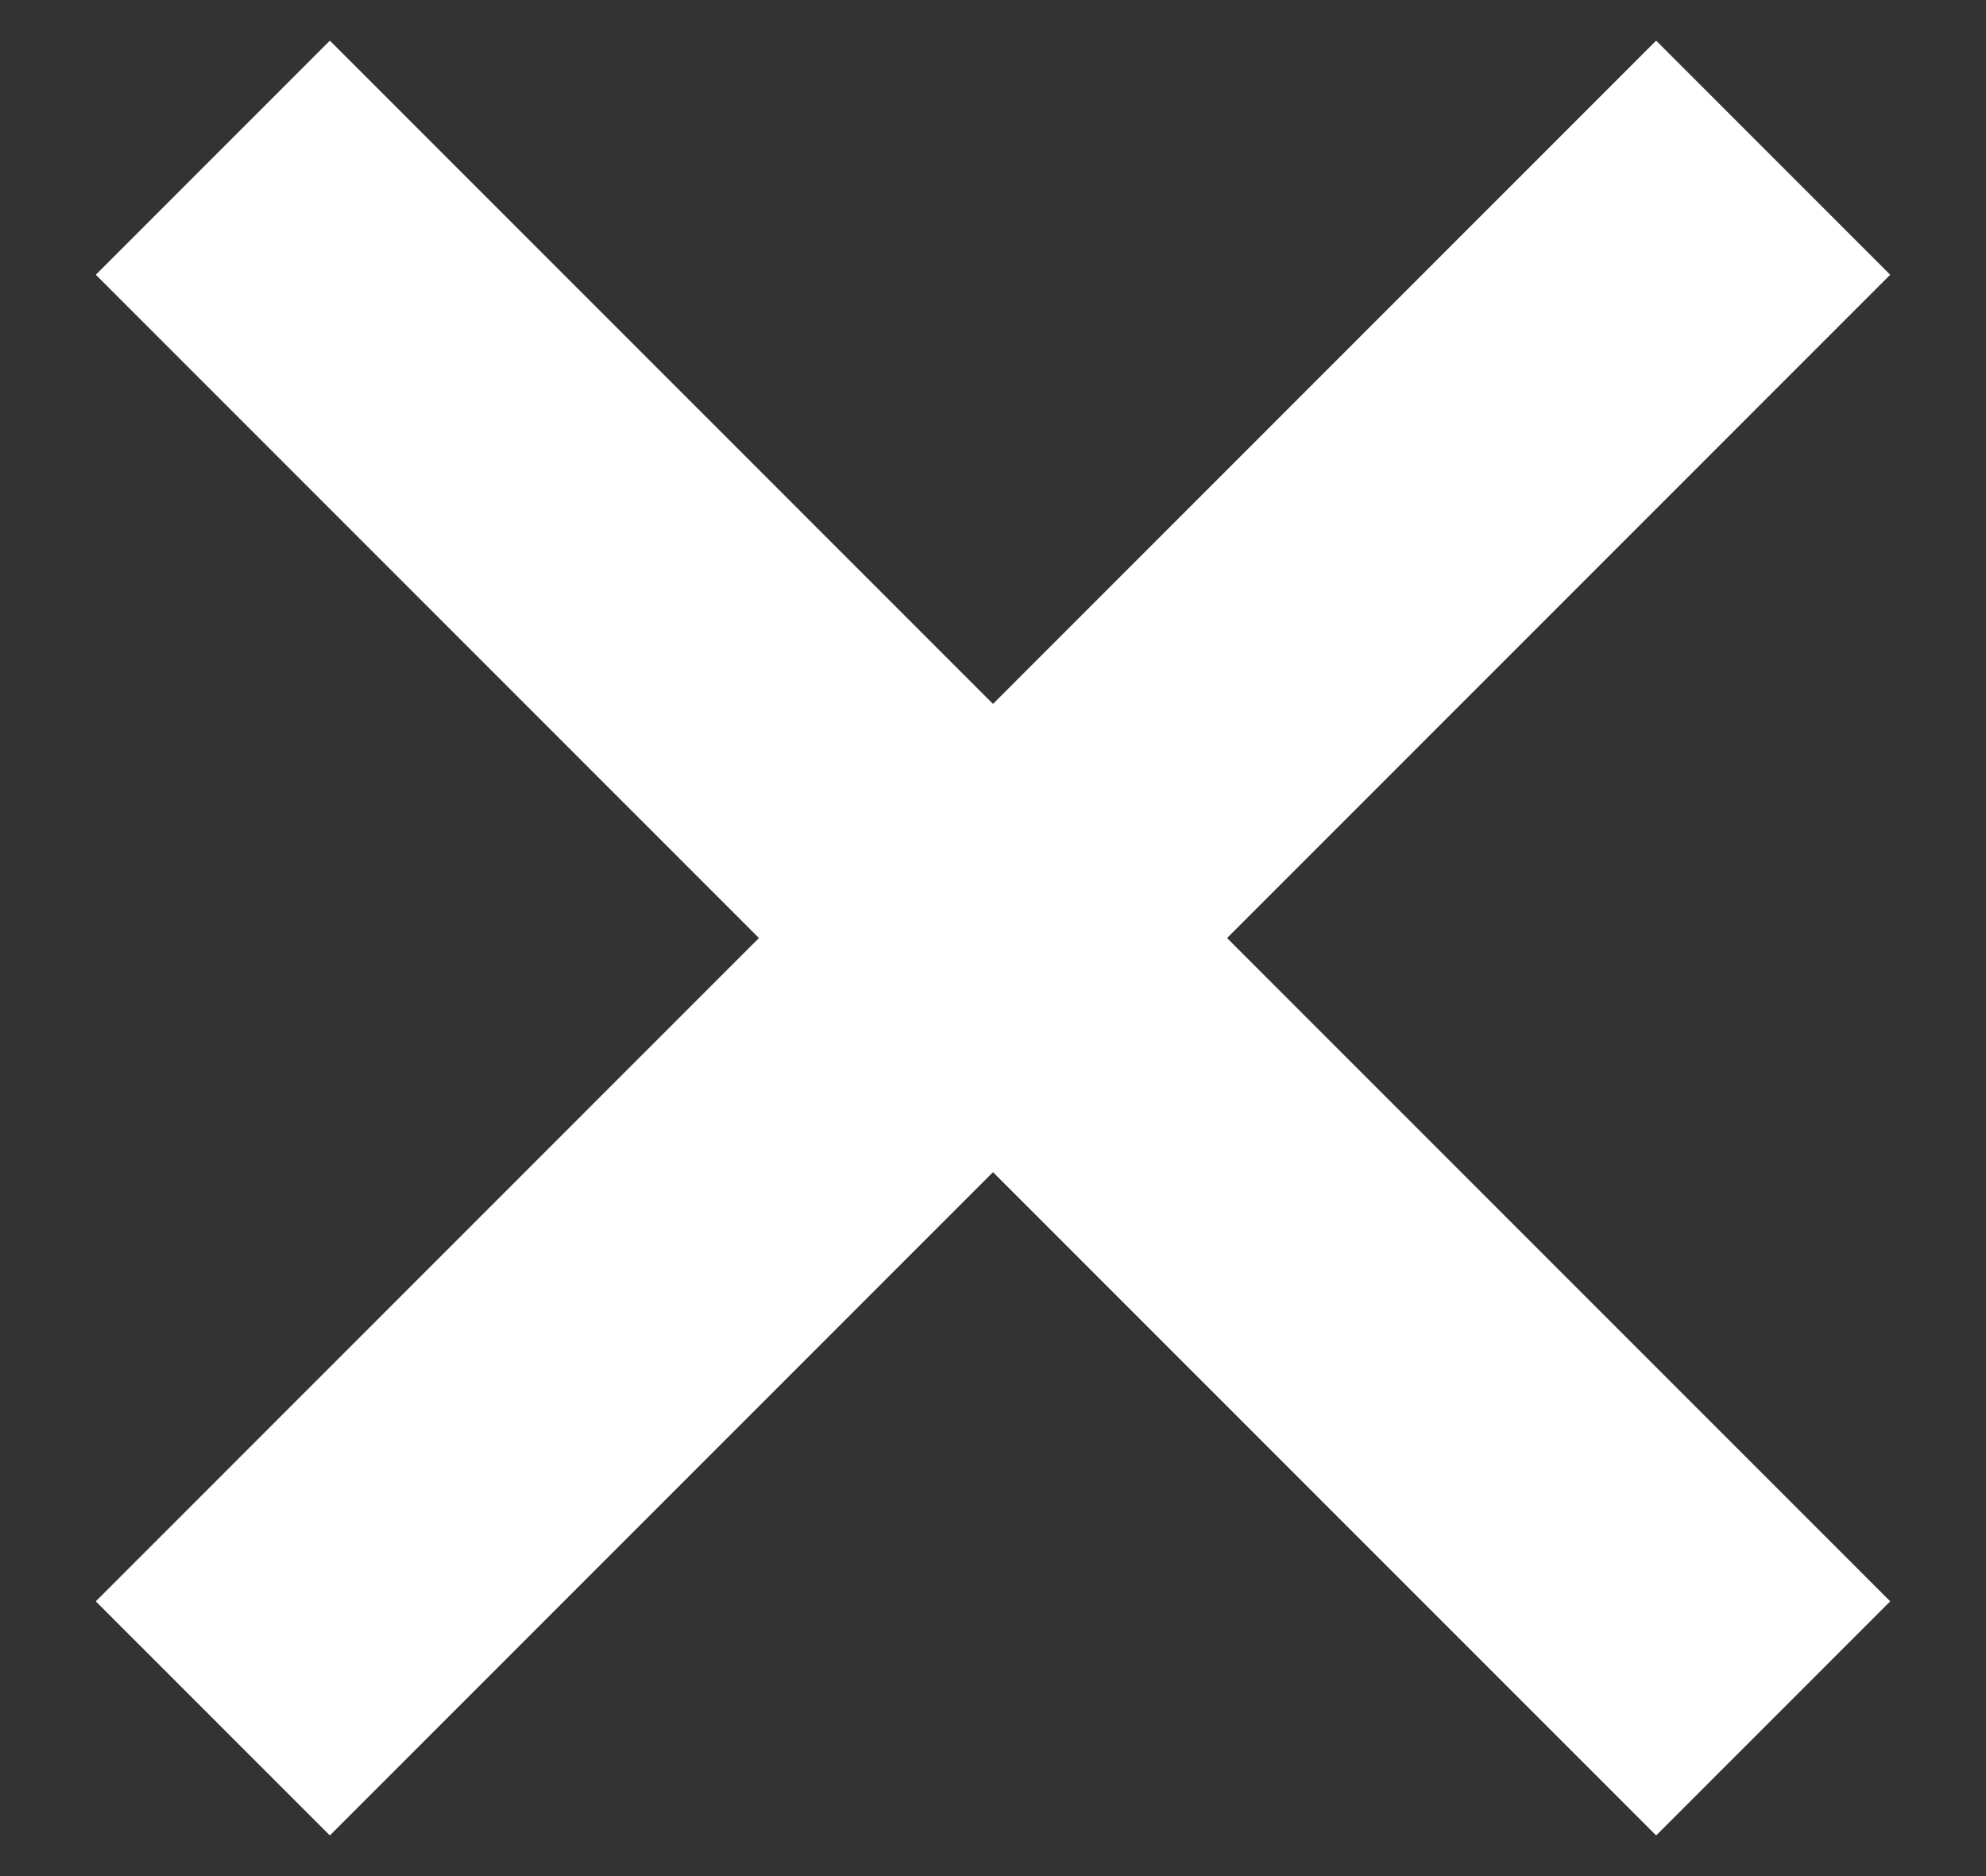 <?xml version="1.0" encoding="UTF-8"?>
<svg width="18px" height="17px" viewBox="0 0 18 17" version="1.1" xmlns="http://www.w3.org/2000/svg" xmlns:xlink="http://www.w3.org/1999/xlink">
    <rect x="0" y="0" width="18" height="17" fill="#333333" stroke="none"/>
    <!-- Generator: Sketch 52.6 (67491) - http://www.bohemiancoding.com/sketch -->
    <title>menu icon CLOSE</title>
    <desc>Created with Sketch.</desc>
    <g id="Desktop" stroke="none" stroke-width="1" fill="none" fill-rule="evenodd">
        <g id="Menu" transform="translate(-1381, -52)" fill="#FFFFFF">
            <g id="menu-icon-CLOSE" transform="translate(1381, 52)">
                <rect id="Rectangle" transform="translate(9, 8.5) rotate(-45) translate(-9, -8.5) " x="-1" y="7" width="20" height="3"></rect>
                <rect id="Rectangle" transform="translate(9, 8.5) rotate(-315) translate(-9, -8.5) " x="-1" y="7" width="20" height="3"></rect>
            </g>
        </g>
    </g>
</svg>
